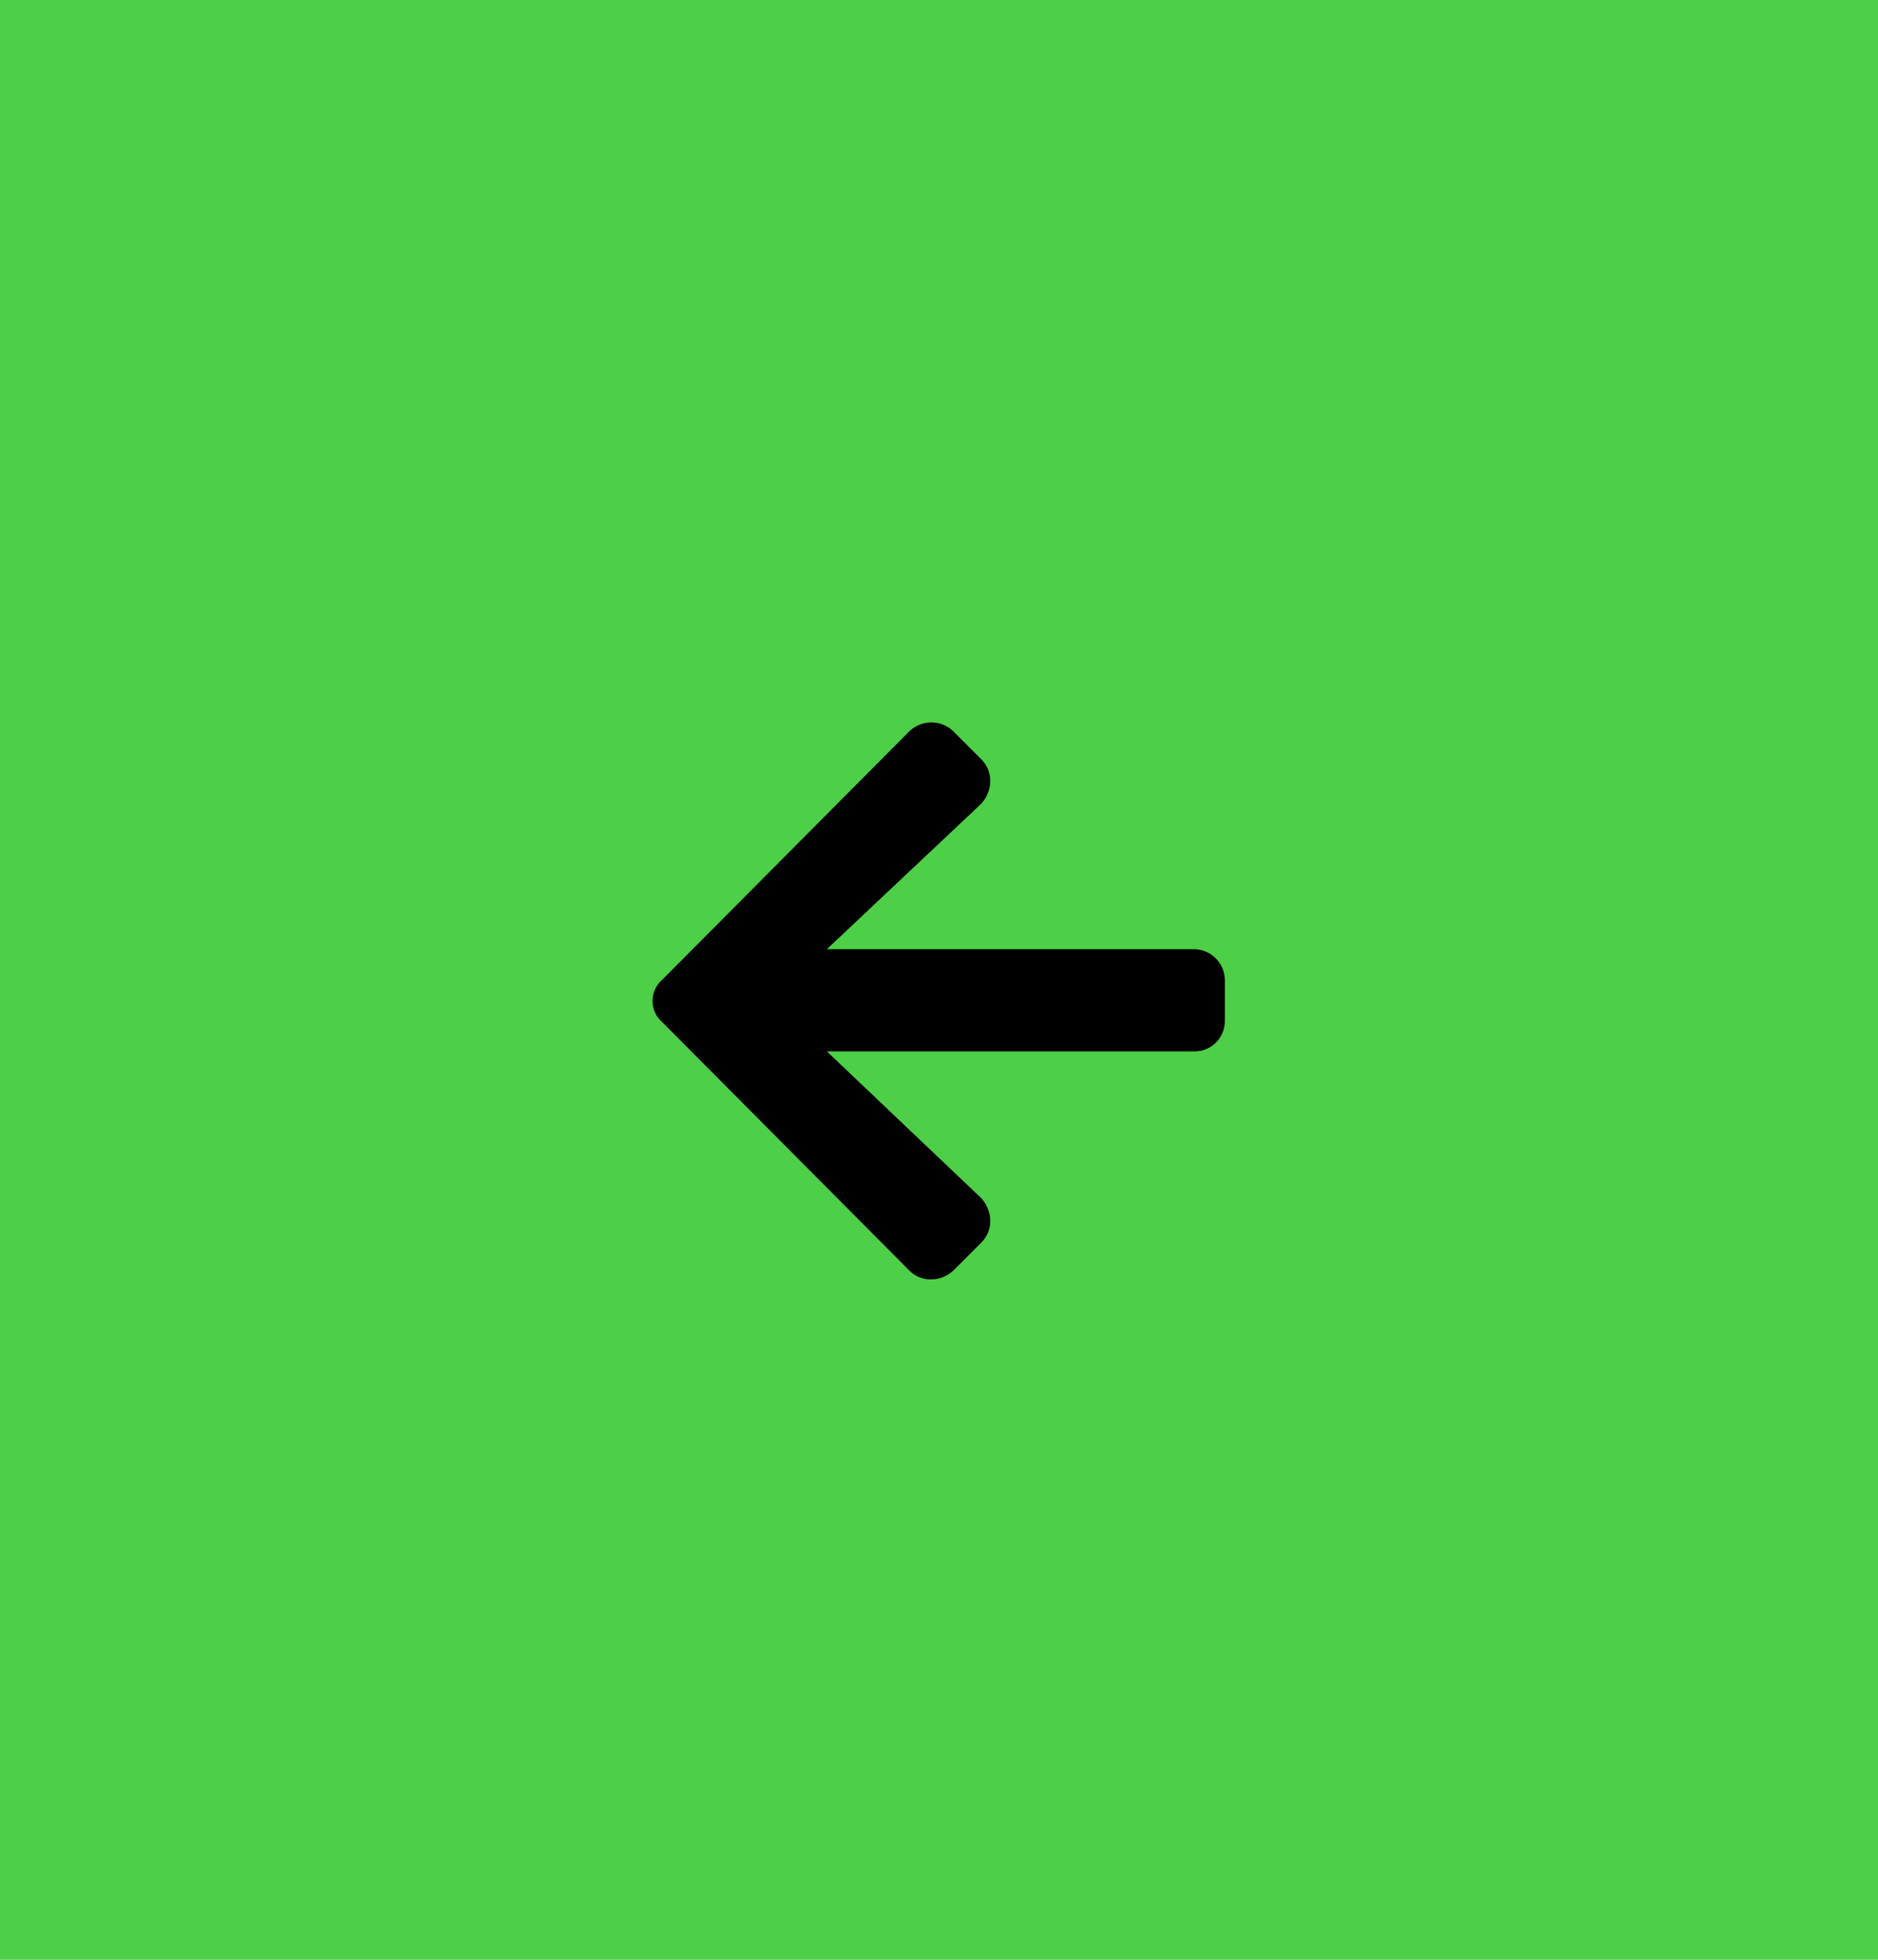 <svg width="46" height="48" fill="none" xmlns="http://www.w3.org/2000/svg"><path fill="#4DCF47" d="M0 0h46v48H0z"/><path d="M24.031 30.438l-.687.687c-.313.281-.782.281-1.063 0l-6.062-6.094a.684.684 0 010-1.031l6.062-6.094a.775.775 0 011.063 0l.687.688c.313.312.282.781 0 1.093L20.25 23.25h9A.76.76 0 0130 24v1a.74.74 0 01-.75.75h-9l3.781 3.594c.282.312.313.781 0 1.093z" fill="#000"/><path d="M24.031 30.438l-.687.687c-.313.281-.782.281-1.063 0l-6.062-6.094a.684.684 0 010-1.031l6.062-6.094a.775.775 0 011.063 0l.687.688c.313.312.282.781 0 1.093L20.25 23.25h9A.76.76 0 0130 24v1a.74.74 0 01-.75.75h-9l3.781 3.594c.282.312.313.781 0 1.093z" fill="#000" fill-opacity=".2"/><path d="M24.031 30.438l-.687.687c-.313.281-.782.281-1.063 0l-6.062-6.094a.684.684 0 010-1.031l6.062-6.094a.775.775 0 011.063 0l.687.688c.313.312.282.781 0 1.093L20.25 23.25h9A.76.76 0 0130 24v1a.74.74 0 01-.75.75h-9l3.781 3.594c.282.312.313.781 0 1.093z" fill="#000" fill-opacity=".2"/></svg>